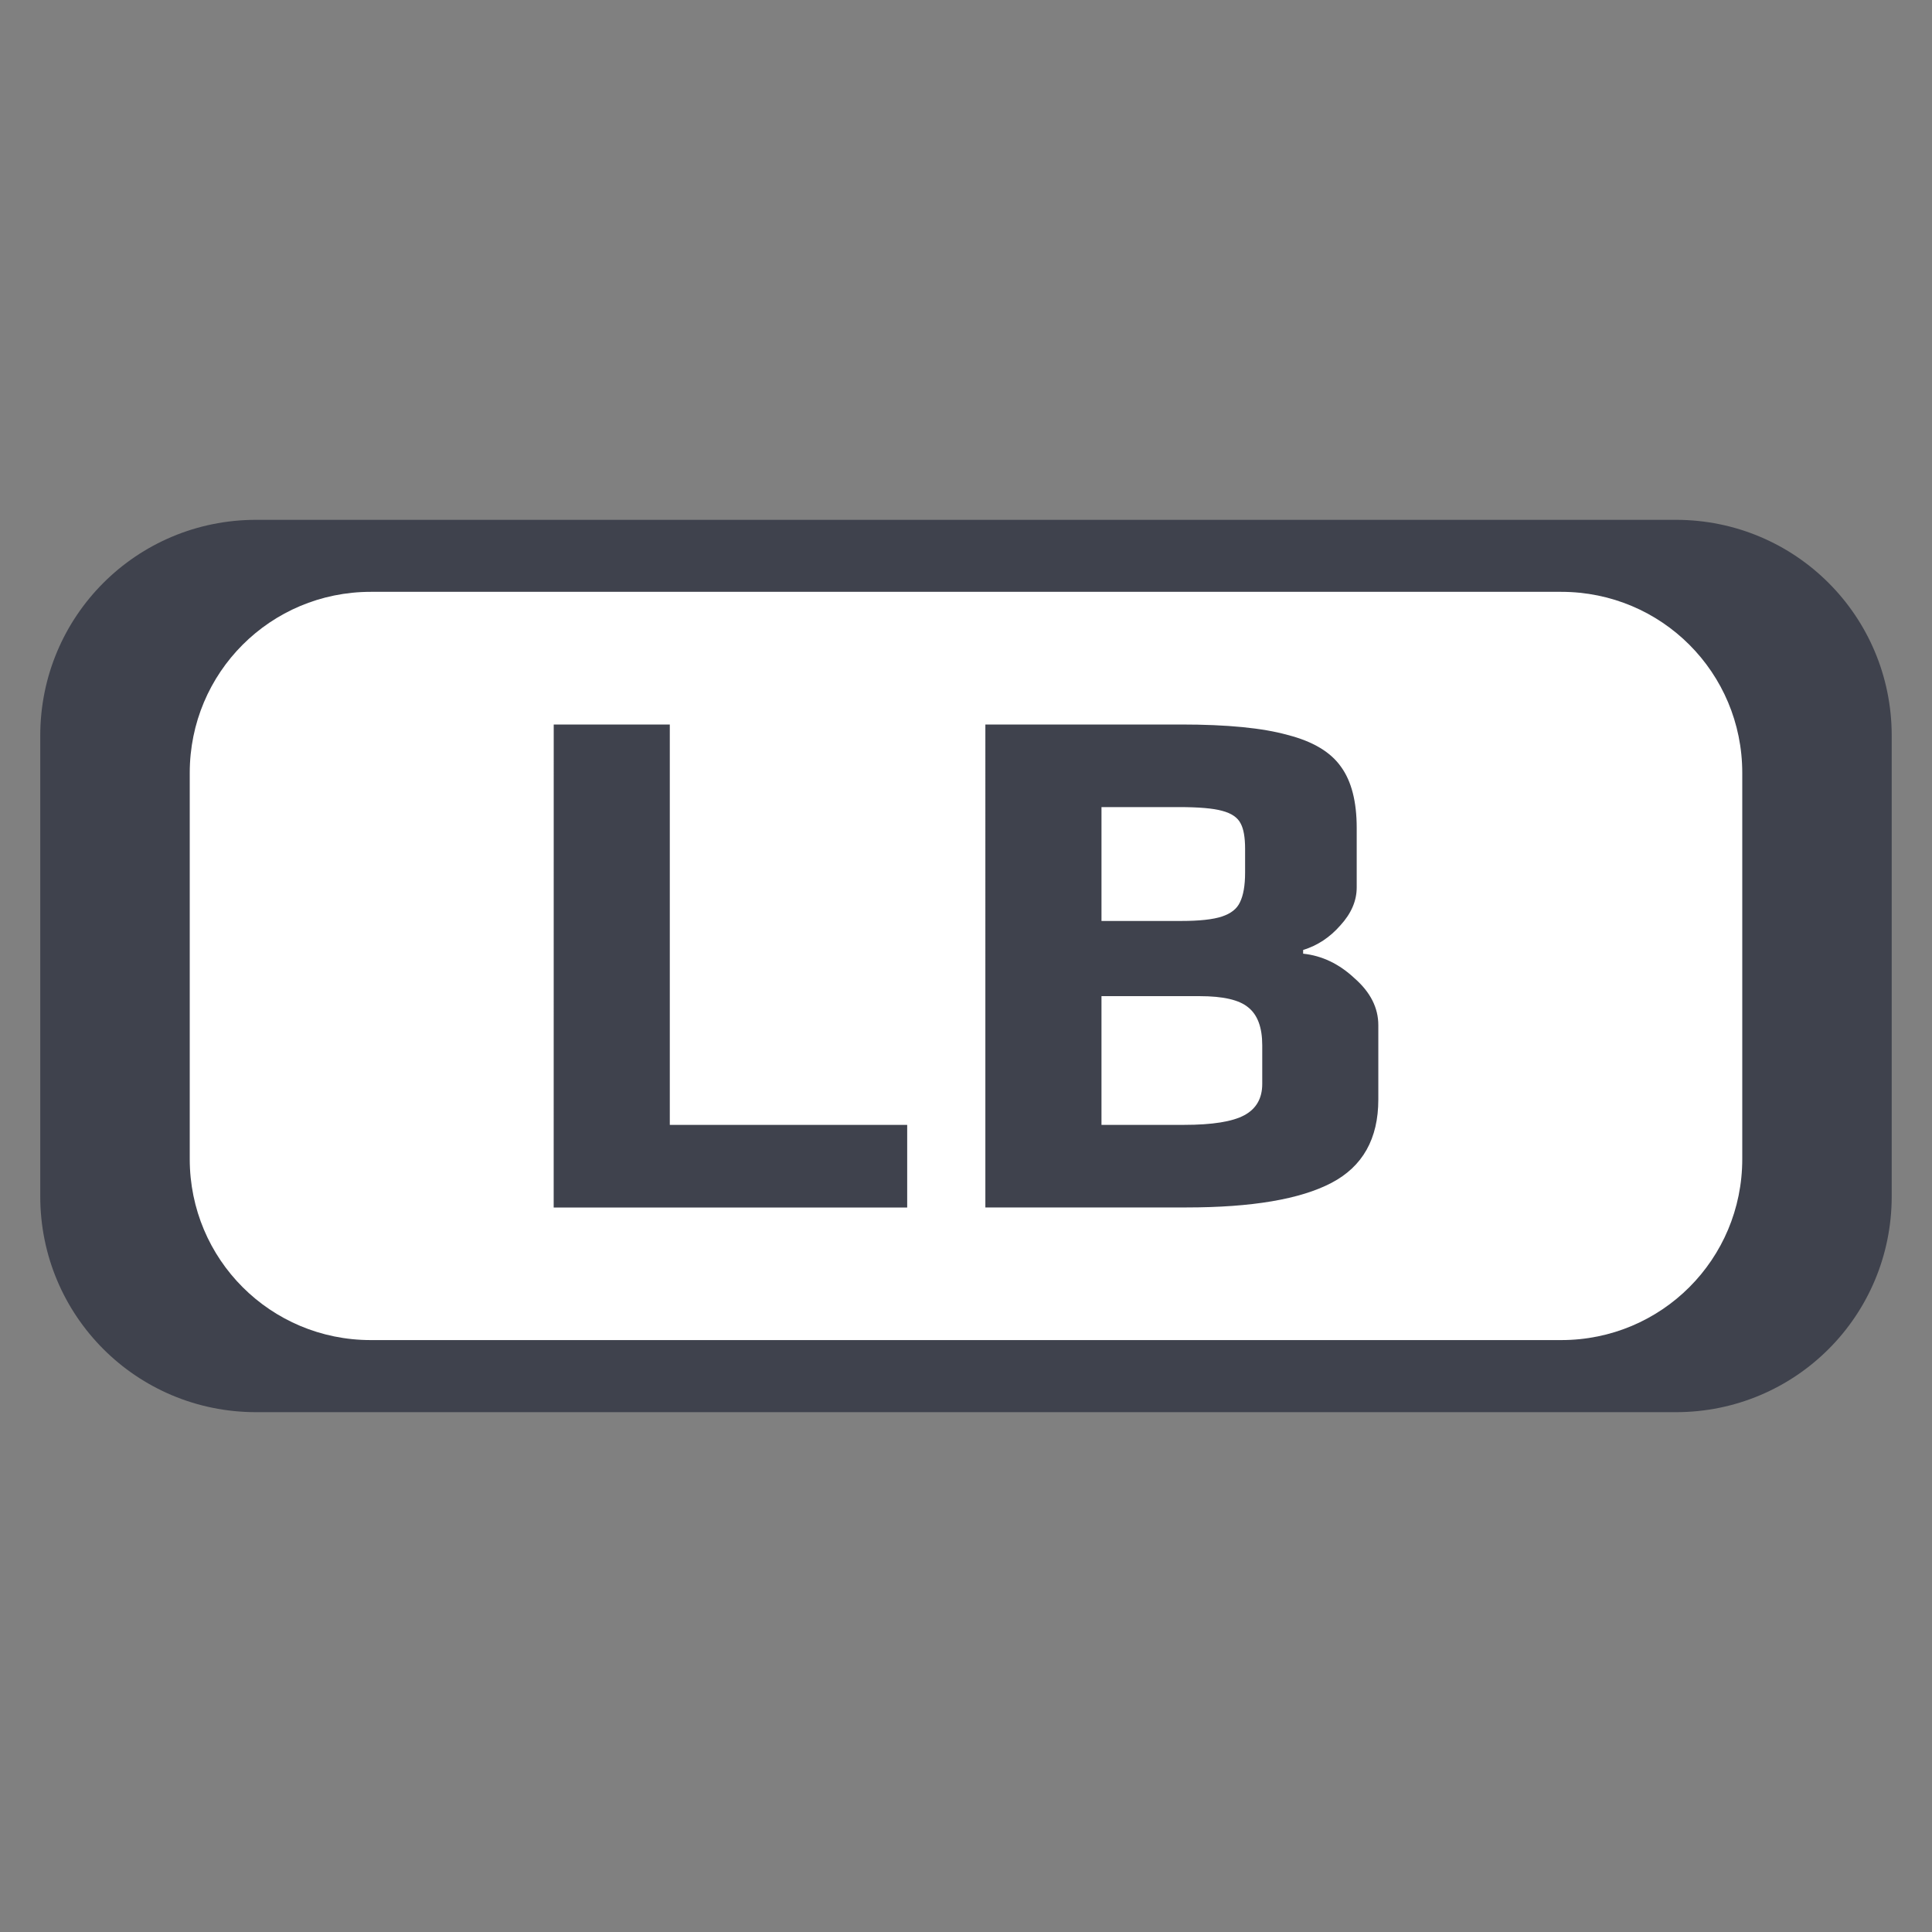 <svg width="48" height="48" version="1.1" viewBox="0 0 48 48" xml:space="preserve" xmlns="http://www.w3.org/2000/svg"><rect x="0" y="0" width="48" height="48" fill="#808080" stroke="none"/><path d="m6.364 12.915h35.271c2.972 0 5.364 2.393 5.364 5.364v11.442c0 2.972-2.393 5.364-5.364 5.364h-35.271c-2.972 0-5.364-2.393-5.364-5.364v-11.442c0-2.972 2.393-5.364 5.364-5.364z" fill="#3f424d"/><path d="m9.212 14.704h29.576c2.492 0 4.498 2.006 4.498 4.498v9.594c0 2.492-2.006 4.498-4.498 4.498h-29.576c-2.492 0-4.498-2.006-4.498-4.498v-9.594c0-2.492 2.006-4.498 4.498-4.498z" fill="#fff"/><path d="m13.757 18h2.884v9.948h5.898v2.052h-8.783zm10.724 0h4.863q1.72 0 2.644 0.259 0.943 0.24 1.331 0.795 0.388 0.536 0.388 1.516v1.479q0 0.499-0.407 0.943-0.388 0.444-0.924 0.61v0.092q0.703 0.074 1.276 0.61 0.592 0.518 0.592 1.165v1.849q0 1.461-1.165 2.071-1.165 0.61-3.606 0.61h-4.992zm4.863 4.881q0.684 0 1.017-0.111 0.333-0.111 0.444-0.351 0.129-0.259 0.129-0.74v-0.592q0-0.425-0.111-0.629-0.111-0.222-0.462-0.314-0.333-0.092-1.072-0.092h-1.923v2.829zm0.074 5.066q1.054 0 1.498-0.24 0.444-0.24 0.444-0.777v-0.961q0-0.666-0.351-0.943-0.333-0.277-1.202-0.277h-2.441v3.199z" fill="#3f424d" stroke-width=".386" aria-label="LB"/></svg>
